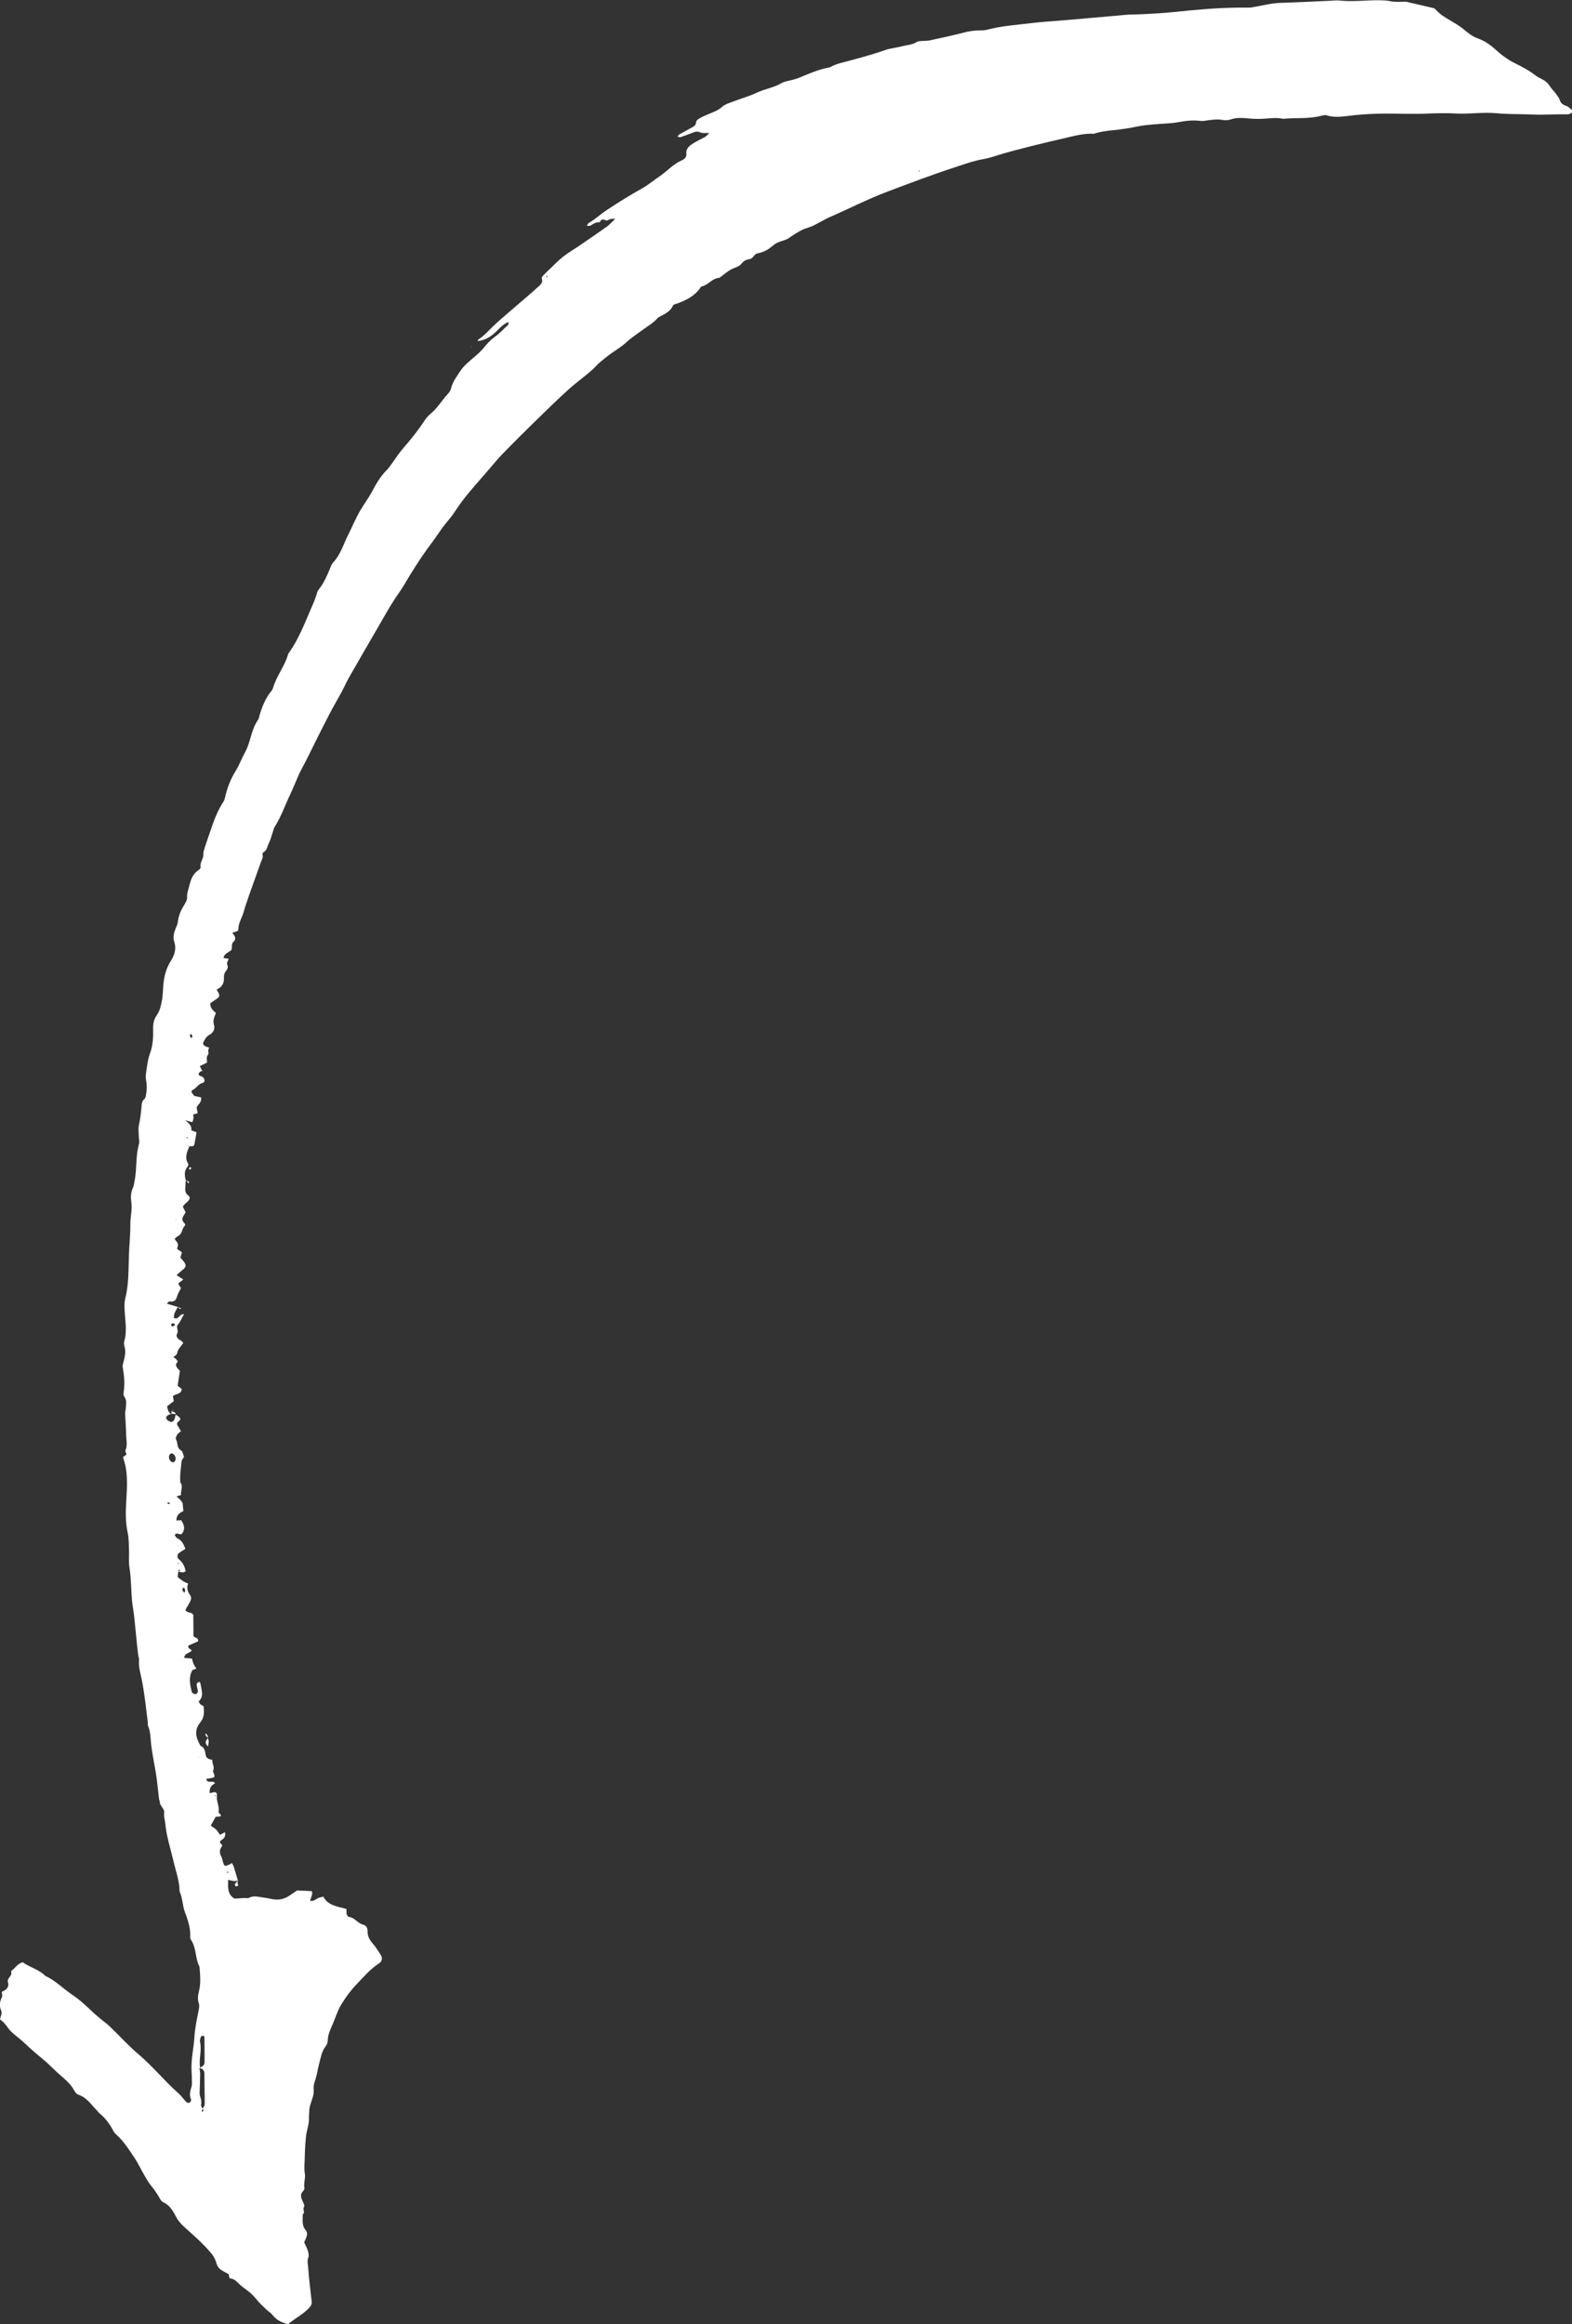 <?xml version="1.0" encoding="UTF-8"?><svg id="Layer_2" xmlns="http://www.w3.org/2000/svg" viewBox="0 0 366.53 541.77"><rect x="0" y="0" width="366.53" height="541.77" fill="#333333" stroke="none"/><defs><style>.cls-1{fill:#fff;}</style></defs><g id="Layer_3"><g><path class="cls-1" d="m55.55,438.33c-.31.06-.63.18-.93.16-.43-.03-.85-.17-1.43-.29-.04,1.73-.2,3.37,1.49,4.38.81-.06,1.41-.11,2.02-.14.47-.03,1.04.12,1.39-.07,1-.53,1.97-.23,2.95-.11.86.11,1.71.29,2.56.45,1.5.28,2.81-.07,3.99-.9.61-.43,1.25-.84,1.71-1.15,1.28.06,2.34.12,3.41.17.03.26.12.48.08.67-.13.53-.32,1.05-.49,1.59.76.14,1.21-.26,1.73-.57.36-.21.84-.26,1.36-.42,1.06,2.13,3.41,2.31,5.4,2.89,0,.48-.05.84.04,1.17.07.25.28.65.47.67,1.45.15,2.04,1.49,3.39,1.82.66.16,1.04.78,1.02,1.51-.04,1.01.34,1.89,1.06,2.71.77.88,1.38,1.87,2.02,2.84.42.64.31,1.48-.33,1.89-2.14,1.39-3.7,3.25-5.38,5.01-1.37,1.43-2.54,3.04-3.54,4.7-.85,1.41-1.31,2.99-1.96,4.5-.53,1.24-1.15,2.45-1.16,3.82,0,.47-.2,1-.5,1.38-.93,1.2-1.12,2.6-1.48,3.95-.26.95-.43,1.92-.65,2.88-.23,1.02-.77,2.06-.66,3.05.16,1.41-.44,2.59-.82,3.86-.22.73-.21,1.51-.26,2.27-.05.62.02,1.25-.08,1.86-.16,1.03-.51,2.05-.62,3.09-.17,1.67-.27,3.34-.3,5.02-.02,1.24-.19,2.46.03,3.72.19,1.08-.34,2.19-.1,3.32.05.22-.15.55-.33.74-.74.78-.46,1.54-.09,2.35.2.43.53,1.06.33,1.32-.45.59.38,1.27-.31,1.75.05,1.24-.27,2.54.67,3.64.45.52.39,1.04.21,1.59-.15.46-.37.9-.54,1.29.31.68.64,1.25.82,1.85.16.53.35,1.17.16,1.63-.33.78-.11,1.54-.06,2.26.18,2.7.54,5.4.84,8.1.05.51-.13.89-.51,1.32-1.44,1.6-3.45,2.57-5.02,3.91-1.55-.39-2.72-1.01-3.57-2.11-.4-.51-1.02-.88-1.5-1.34-.69-.66-1.42-1.31-2.02-2.04-.74-.92-1.54-1.77-2.54-2.48-.67-.49-1.36-.98-1.91-1.56-.58-.62-1.19-1.1-2.04-1.16-.08-.26-.13-.39-.17-.52-.05-.17-.03-.45-.15-.51-2.1-1.04-2.46-1.31-2.92-2.89-.23-.78-.65-1.41-1.17-2.03-1.79-2.13-3.93-3.99-6.03-5.88-.85-.76-1.57-1.53-2.08-2.51-.69-1.32-1.41-2.66-2.98-3.4-.26-.12-.5-.36-.63-.59-.64-1.1-1.29-2.18-2.15-3.18-.65-.76-1.12-1.65-1.62-2.5-.76-1.3-1.39-2.66-2.22-3.93-1.25-1.92-2.5-3.86-4.24-5.5-.27-.25-.57-.51-.72-.81-.83-1.6-1.84-3.07-3.34-4.26-.17-.14-.27-.35-.43-.5-1.41-1.36-2.36-3.12-4.51-3.83-.38-.13-.7-.58-.9-.94-.82-1.56-2.22-2.68-3.57-3.86-.95-.84-1.82-1.75-2.76-2.6-.94-.85-1.95-1.64-2.91-2.47-.95-.83-1.88-1.69-2.81-2.55-1.14-1.06-2.56-1.9-3.43-3.17-.52-.76-1.09-1.45-1.83-1.9.14-.77.54-1.48.31-1.98-.51-1.14-.41-2.13.13-3.21.17-.34,0-.82-.02-1.27,1.1-.45,1.79-1.14,1.43-2.3-.29-.91,1.08-1.39.75-2.32-.05-.13.17-.38.34-.51.74-.59,1.21-1.47,2.36-1.75,1.64,1.18,3.81,1.67,5.24,3.15,2.48,1.15,4.28,3.08,6.48,4.54,2.43,1.61,4.24,3.76,6.48,5.54.76.6,1.54,1.19,2.23,1.85,2.19,2.1,4.2,4.36,6.53,6.33,3.38,2.86,6.08,6.25,9.38,9.16.61.54,1.06,1.22,1.62,1.81.25.26.61.54,1,.29.2-.13.36-.54.27-.73-.43-.98-.21-1.88.1-2.85.21-.65.1-1.38.1-2.08,0-.56-.04-1.11-.07-1.67-.15-2.67.5-5.28.67-7.92.12-2.03.54-4.01.94-6,.12-.61.27-1.3.08-1.86-.34-1-.19-1.92.05-2.89.46-1.87.26-3.76.11-5.64-1.08-2.02-.65-4.42-2.05-6.38-.15-.21-.11-.55-.1-.82.06-1.97-.62-3.83-1.28-5.64-.56-1.55-.5-3.19-1.2-4.68-.02-2.47-.91-4.81-1.46-7.19-.67-2.87-1.61-5.69-1.88-8.63-.08-.83-.38-1.68-.27-2.49.15-1.04-.99-1.58-1-2.51,0-.27-.17-.54-.2-.82-.18-1.52-.32-3.04-.52-4.56-.37-2.84-1.07-5.64-1.35-8.5-.13-1.3-.13-2.65-.68-3.91-.13-.31-.04-.69-.08-1.04-.4-3.05-.7-6.11-1.26-9.13-.33-1.78-.96-3.52-.76-5.36.03-.27-.14-.54-.18-.82-.1-.76-.19-1.52-.27-2.28-.23-2.29-.44-4.58-.69-6.87-.14-1.31-.41-2.61-.52-3.92-.21-2.5-.17-5.01-.58-7.51-.21-1.29-.04-2.62-.1-3.93-.06-1.39-.02-2.81-.31-4.16-.53-2.43-.48-4.88-.34-7.3.08-1.31.16-2.62.17-3.94.02-2.16-.16-4.29-.92-6.31.17-.45,1.12-.47.66-1.16-.11-.16-.13-.42-.06-.6.49-1.17.14-2.36.13-3.54-.02-1.67-.17-3.34-.24-5.01-.01-.34.12-.69.14-1.04.06-.96.34-1.92-.34-2.84-.19-.26-.19-.69-.14-1.02.31-1.96.12-3.89-.22-5.83-.06-.33.03-.69.12-1.02.35-1.29.69-2.57.27-3.91-.12-.39-.12-.85,0-1.25.63-2.21.2-4.44.08-6.65-.06-1.06-.15-2.09.11-3.12.85-3.36.75-6.8.87-10.2.08-2.37.35-4.73.33-7.1-.02-1.8.51-3.57.21-5.41-.17-1.04-.07-2.23.44-3.3.18-.37.2-.81.29-1.21.63-2.94.24-5.98,1.08-8.91.15-.52-.04-1.11-.05-1.66-.01-.91-.16-1.84.03-2.71.29-1.37.48-2.75.59-4.13.06-.69.03-1.39.69-1.95.25-.21.31-.62.37-.96.2-1.09.25-2.18.04-3.28-.1-.54-.14-1.12-.05-1.66.25-1.57.38-3.2.93-4.69.7-1.91.79-3.8.74-5.77-.03-1.05.12-2.15.86-3.18.65-.91.93-2.07,1.15-3.16.25-1.23.27-2.49.36-3.74.16-2.04.64-3.99,1.79-5.8.86-1.36,1.3-2.84.76-4.43-.36-1.05-.06-2.07.32-3.08.17-.46.45-.91.5-1.37.14-1.35.59-2.59,1.31-3.78.4-.67.91-1.43.87-2.13-.06-1.03.35-1.94.57-2.87.31-1.28.78-2.58,2.08-3.45.24-.16.54-.48.5-.68-.21-1.09.69-1.98.65-3.04-.02-.54.18-1.1.35-1.63.34-1.07.72-2.13,1.08-3.19.85-2.54,1.71-5.08,3.23-7.39.23-.35.34-.78.43-1.19.5-2.13,1.27-4.15,2.47-6.07.83-1.33,1.34-2.82,2.11-4.19,1.38-2.45,1.41-5.3,3.08-7.66.2-.28.23-.67.33-1,.59-2.03,1.36-3.98,2.77-5.71.18-.22.32-.49.4-.76.78-2.72,2.73-5.03,3.48-7.76.05-.2.21-.38.33-.55,2.06-2.94,3.33-6.17,4.71-9.38.65-1.5,1.34-2.97,1.76-4.54.09-.33.31-.64.54-.92,1.06-1.34,1.68-2.85,2.33-4.35.25-.58.43-1.24.86-1.71,1.76-1.88,2.39-4.24,3.47-6.38,1-1.97,1.81-4.02,2.97-5.94.82-1.36,1.77-2.65,2.53-4.03.99-1.82,1.95-3.64,3.51-5.17.47-.46.83-1.02,1.22-1.55.86-1.17,1.62-2.41,2.59-3.51,1.84-2.11,3.57-4.27,5.07-6.57.35-.54.8-1.05,1.32-1.48,1.69-1.39,2.7-3.23,4.16-4.77.34-.36.57-.86.69-1.32.37-1.45,1.31-2.66,2.12-3.91.38-.6.9-1.15,1.43-1.66,1.28-1.22,2.79-2.26,3.92-3.62.79-.95,1.62-1.93,2.65-2.65,1.2-.84,2.09-1.9,3.16-2.82.11-.09.04-.35.06-.67-1.24.5-1.99,1.36-2.73,2.11-1.23,1.24-2.6,2.12-4.47,2.34.06-.12.08-.3.19-.37,1.3-.83,2.25-1.95,3.32-2.98,1.49-1.44,3.11-2.78,4.69-4.15,1.81-1.57,3.66-3.1,5.43-4.71.72-.66,1.77-1.25,1.32-2.46-.07-.18.24-.5.44-.71.51-.53,1.04-1.04,1.58-1.55.97-.92,1.88-1.89,2.94-2.72,1.11-.88,2.37-1.61,3.56-2.42,2.24-1.53,4.49-3.05,6.69-4.62.64-.46,1.15-1.07,1.93-1.82-.55.02-.83,0-1.08.05-.37.09-.83.44-1.05.34-.71-.32-1.18-.34-1.45.41-.85-.05-1.48.32-2.11.77-.16.12-.5.04-.95.06.26-.36.34-.59.52-.69,1.48-.83,2.66-1.99,4.04-2.9,2.72-1.8,5.5-3.54,8.37-5.14,1.48-.83,2.71-1.89,4.08-2.82,1.75-1.18,3.09-2.79,5.12-3.69.67-.29,1.19-.8,1.1-1.5-.16-1.27.73-1.94,1.72-2.55.84-.52,1.77-.93,2.64-1.42.3-.17.51-.45,1-.9-.95-.05-1.63.07-2.1-.15-.68-.32-1.19-.18-1.79.06-.94.37-1.89.72-2.85,1.05-.16.05-.39-.07-.7-.13.21-.24.3-.44.48-.54.99-.56,2.01-1.1,3.01-1.66.48-.27.85-.57.85-1.16,0-.27.33-.62.62-.79.65-.39,1.35-.73,2.07-1.02,1.22-.49,2.44-.92,3.44-1.81.64-.57,1.62-.86,2.48-1.19,1.82-.7,3.74-1.21,5.47-2.04,1.88-.9,4.03-1.19,5.83-2.25.76-.45,1.79-.55,2.69-.81.45-.13.91-.24,1.34-.42,2.29-.95,4.54-1.97,7.06-2.42.37-.07.69-.33,1.05-.47.5-.2,1.01-.41,1.54-.55,3.49-.92,6.98-1.82,10.37-3,.29-.1.58-.23.89-.29,1.07-.23,2.17-.38,3.23-.66,1.11-.3,2.32-.3,3.34-.97.4-.26,1.07-.21,1.62-.27.47-.05.96,0,1.41-.11,2.68-.59,5.38-1.15,8.03-1.84,1.23-.33,2.47-.49,3.72-.49.65,0,1.25-.05,1.85-.21,3.36-.87,6.85-1.09,10.3-1.51,2.58-.32,5.19-.44,7.79-.67,4.18-.36,8.36-.73,12.54-1.1.86-.08,1.72-.18,2.58-.2,2.21-.04,4.42-.16,6.61-.3,2.36-.15,4.73-.41,7.09-.65,4.65-.46,9.31-.73,13.99-.68.46,0,.93-.11,1.39-.19,2.01-.35,3.98-.87,6.07-.92,3.8-.1,7.59-.32,11.39-.48.71-.03,1.44-.14,2.14-.06,2.94.32,5.86-.05,8.79-.06,1.1,0,2.18,0,3.29.24,1.13.23,2.35.08,3.53.11.23,0,.46.1.69.15,2.06.48,4.11.96,5.89,1.37.71.66,1.19,1.22,1.79,1.63,1.13.76,2.35,1.43,3.51,2.16.57.36,1.13.75,1.63,1.18.97.83,1.99,1.61,3.25,2.07,1.61.58,2.89,1.49,4.11,2.6,1.36,1.24,2.91,2.39,4.61,3.22,1.65.81,3.23,1.65,4.64,2.75.41.32.89.59,1.38.82.86.41,1.55.94,2.02,1.72.33.55.84,1.02,1.23,1.54.38.52.85,1.04,1.04,1.61.25.76.7,1.19,1.53,1.45.41.13.77.44,1.1.72.3.26.43.64.11.93-.19.18-.54.31-.81.31-2.91-.04-5.82.19-8.74.04-1.81-.09-3.64-.06-5.45-.13-1.58-.06-3.16-.26-4.73-.25-2.36,0-4.74.29-7.09.16-2.38-.13-4.73-.07-7.11.03-3.23.14-6.48-.04-9.72-.01-2.28.02-4.55.13-6.83.36-2.17.21-4.38.74-6.59.04-.34-.11-.79-.01-1.16.09-2.94.79-5.99.43-8.97.72-1.58-.35-3.16-.09-4.74,0-1.03.06-2.03.02-3.05-.06-1.47-.12-2.99-.31-4.47.22-.56.2-1.28.22-1.87.11-1.13-.21-2.2-.07-3.3.07-.63.08-1.28.23-1.89.15-1.76-.23-3.44-.01-5.17.31-1.76.32-3.6.31-5.4.48-1.33.13-2.68.22-3.98.49-1.93.41-3.87.71-5.83.9-1.49.15-2.98.33-4.39.82-2.43-.14-4.7.53-7,1.06-5.06,1.17-10.12,2.36-15.08,3.83-1.2.36-2.39.79-3.63,1-2.43.42-4.7,1.27-6.99,2.01-5.2,1.7-10.29,3.64-15.39,5.56-4.75,1.78-9.17,4.1-13.8,6.08-.5.21-.95.51-1.43.75-1.1.55-2.15,1.25-3.34,1.59-1.48.42-2.64,1.2-3.84,1.98-.38.25-.74.56-1.16.74-.77.33-1.65.5-2.37.89-.79.44-1.4,1.12-2.19,1.57-.65.37-1.41.67-2.16.8-.92.17-1,1.08-1.77,1.32-.15.05-.31.06-.46.09-.65.13-1.16.45-1.52.94-.61.82-1.69.98-2.55,1.45-.92.5-1.7,1.23-2.55,1.84-.11.08-.3.1-.45.12-1.54.26-2.32,1.68-3.84,1.98-.17.03-.27.32-.4.49-1.24,1.72-3.14,2.69-5.18,3.45-.44.16-.94.2-1.13.62-.51,1.12-1.57,1.72-2.68,2.29-.34.17-.71.35-.94.61-.93,1.07-2.22,1.78-3.36,2.63-1.26.94-2.62,1.8-3.75,2.85-1.47,1.37-3.31,2.32-4.86,3.6-.8.67-1.64,1.28-2.34,2.05-.49.54-1.05,1.04-1.62,1.52-1.66,1.38-3.43,2.68-5.01,4.13-2.72,2.49-5.35,5.06-7.97,7.63-2.38,2.32-4.74,4.67-7.05,7.05-1.13,1.16-2.16,2.41-3.21,3.64-2.37,2.78-4.89,5.47-7,8.43-.75,1.05-1.39,2.17-2.25,3.17-.62.72-1.21,1.47-1.77,2.23-.86,1.18-1.65,2.4-2.52,3.56-2.37,3.15-4.44,6.46-6.42,9.8-.59.99-1.27,1.91-1.91,2.87-1.36,2.05-2.53,4.19-3.76,6.3-2.35,4.05-4.7,8.09-7.02,12.16-.67,1.18-1.21,2.43-1.86,3.62-.88,1.64-1.84,3.24-2.7,4.89-1.06,2.02-2.07,4.07-3.1,6.11-1.09,2.17-2.12,4.37-3.29,6.51-1.06,1.95-1.76,4.02-2.71,6-1.27,2.63-2.18,5.4-3.8,7.9-.08.12-.09.26-.14.4-.38,1.13-.66,2.31-1.19,3.38-.33.67-.35,1.52-1.18,1.98-.15.09-.3.38-.25.52.24.68-.16,1.23-.37,1.82-.37,1.07-.77,2.13-1.14,3.19-.98,2.79-2.06,5.57-2.87,8.4-.38,1.34-1.23,2.56-1.24,3.98,0,.82-1,.47-1.4.98.6.58,1.02,1.29.28,1.98-.65.6-.21,1.36-.55,1.97-.66.55-1.67.82-1.79,1.83.47.07.82.12,1.19.17-.1.54-.6.95-.25,1.57.16.29-.03.87-.28,1.17-.46.54-.59,1.05-.56,1.73.05,1.14-.39,2.16-1.69,2.69.08.16.14.29.21.41.6,1.06.54,1.29-.4,1.9-.49.32-.96.68-1.31.93-.04,1.12.69,1.69,1.32,2.25-.41.95-.76,1.79-.46,2.73.31,1-.16,1.86-1.07,2.36-.75.41-1.01,1.03-1.35,1.62-.23.39-.05.83.46,1.06.27.12.57.21.89.32-.55.55-.02,1.26-.29,1.59-.51.62-.24,1.19-.25,1.86-.5.25-1.03.51-1.69.84.21.43.4.79.58,1.15l-.02-.08c-.25.16-.57.27-.72.48-.26.38-.05.66.51.82.78.22,1.06,1.35.33,1.53-1.17.3-1.49,1.37-2.5,1.73-.08.03-.07.25-.12.44.23.31.49.65.65.87.64.14,1.14.25,1.58.35.22,1.07-.65,1.61-1.03,2.29.08.51.16.97.23,1.42-.41.1-.7.17-1.04.25.03.32.11.6.08.87-.04.31-.16.62-.25.94-.54-.13-.93-.23-1.78-.44q1.77,1.1,1.51,2.34c.42.15.83.31,1.24.46-.18.98-.33,1.87-.5,2.75-.1.47-.38.58-1.21.49-.14-.08-.27-.16-.41-.24.02.05.03.12.06.13.12.05.25.08.39.11-.56,1.32-1.19,2.63-.3,4.05.11.17.02.55-.14.73-.85,1.01-.69,2.09-.39,3.2l-.02-.02c-.04.55-.09,1.11-.11,1.66-.03.67-.08,1.26.66,1.84.68.52.35,1.12-.58,1.85-.28.22-.47.53-.66.77.25.52.47.96.66,1.36-.55.86-1.24,1.61-.27,2.51.13.12.2.5.1.58-.8.69-.53,1.91-1.64,2.44-.31.15-.53.44-.77.64.32.48.68.81.76,1.18.08.38-.11.8-.18,1.16.44.3.79.55,1.11.77-.13.51-.22.9-.32,1.26.24.28.44.5.62.72.85,1.04.79,1.44-.28,2.27-.39.31-.75.64-1.25,1.07.63.41,1.1.73,1.58,1.05-1.49,1.09-1.34.75-.54,1.98-.32.66-.72,1.26-.91,1.91-.25.87-.63,1.41-1.78,1.2-.14-.03-.36.3-.61.53.99.29,1.79.53,2.59.77v-.04c-.28.5-.6.98-.8,1.5-.14.36-.12.76-.17,1.1,1.26.5,1.25-1.01,2.39-.87-.17.3-.29.52-.41.73-.32.55-.56,1.17-.99,1.65-.6.67.19,1.34-.17,2.02-.4.73-.04,1.33.8,1.72.24.11.38.38.58.59-.44.6-.85,1.09-1.18,1.62-.18.3-.16.69-.34.98-.17.26-.5.45-.81.71.29.18.51.27.64.42.18.19.46.57.39.64-.89.94.01,1.5.52,2.13-.18,1.16-.35,2.31-.53,3.47.32.25.66.51.93.72.02,1.3-1.37,1.07-2.03,1.71.06.35.14.73.21,1.15-.53.4-1.06.8-1.55,1.18.08.8.29,1.45.97,1.9l-.03-.09c-.15.04-.31.07-.45.13-.86.4-.98.89-.31,1.4.22.17.54.26.77.36,1.03-.34.76-1.2,1.09-1.78l-.05.03c.34.27.8.48,1,.81.39.65-.86.75-.67,1.55.23.39.56.94.9,1.52-.32.28-.69.48-.86.76-.2.35-.48.89-.31,1.14.53.81.06,1.93,1.2,2.58.42.24.46.99.68,1.51l-.3-.27c.11.07.22.15.33.22-.21.37-.57.73-.61,1.11-.15,1.63-.43,3.26-.28,4.91.79.95-.02,1.95.18,2.9-.38.12-.69.22-1.09.34q1.08.82,1.46,1.61c-.17-.07-.33-.13-.5-.2.17.07.33.14.5.21.06.6.11,1.2.16,1.8q-1.74.74-1.6,2.22c.37-.04.73-.07,1.07-.11.71,1.03,1.01,2.05.27,3.07-.48.66-1.25-.45-1.76.38.17.23.29.64.58.77,1.18.51,1.5,1.49,1.92,2.46-.56.37-1.18.69-1.66,1.13-.21.19-.24.66-.14.94.11.31.48.54.74.8q.83.87,1.11,2.37c-.58.45-1.19.14-1.8.06.14-.05.31-.08.42-.16.05-.04-.03-.2-.06-.3-.07.02-.18.03-.19.07-.04.13-.05.26-.09.4-.06.41-.1.82-.14,1.28.75.58,1.45,1.2,2.44,1.49-.34.92-.2,1.8.39,2.61.39.53.37,1.05.08,1.59-.17.31-.33.63-.52.94-.82,1.29-.81,1.3.83,1.78.13.04.21.19.43.39,0,1.55.02,3.21.03,4.94.19.43,1.24.32,1.07,1.24-.73.33-1.55.69-2.26,1-.19.76.66.74.77,1.19-.51.57-1.67.57-1.73,1.67.6.05,1.19.1,1.8.16.14.48.22.9.39,1.28.16.36.41.68.64,1.05-.43.16-.71.27-.93.36-.94,1.7-.54,3.4-.14,5.09.05.21.42.41.68.51.28.1.79-.36.75-.68-.06-.48-.23-.95-.28-1.43-.04-.36.1-.68.74-.74.07.24.18.48.21.74.16,1.27.78,2.58-.44,3.74-.09.08.13.5.31.69.19.2.5.31.76.46.21,1.38.18,2.7-.77,3.85-1.52,1.83-.95,3.62.08,5.42,1.04.43,1.04,1.34,1.2,2.14.15.75.71,1,1.55,1.12-.11.88.66,1.72.14,2.64-.04.08.11.23.15.36.35,1.07.35,1.07-.6,1.26-.36.07-.73.12-1.11.19.21,1.28,1.73.14,2.03,1.05q-1.43.69-1.21,2.29c.31-.08.58-.17.87-.22.69-.14.81.25.83.72-.18,0-.37,0-.55,0,.01.07.03.13.04.2.16-.09.33-.19.49-.28-.23,1.34.63,2.61.38,3.96-.04.19.36.43.52.67.05.08-.02.22-.03.34-.4.04-.78.07-1.17.11-.38.68-.75,1.34-1.15,2.05.51.37.98.64,1.33.99.33.34.55.77.82,1.15.42-.22.74-.38,1.17-.61.26,1.03-.32,1.55-1.06,2.01-.09.06-.07.25-.11.38.18.22.37.45.58.71-.64.79-.81,1.63-.28,2.53.14.24.2.53.27.8.43,1.7.47,1.72,2.25.76.15.33.33.63.43.95.34,1.07.64,2.14.96,3.21l.02-.02Zm-8.49,53.61c-.03.11.04.24.07.37.12-.14.27-.26.34-.42.02-.06-.17-.18-.26-.28.18-.36.52-.73.52-1.09.01-2.4-.07-4.8-.07-7.2,0-.77-.46-1.11-1.21-1.27.64-.29,1.26-.6,1.25-1.36-.01-1.94,0-3.87-.03-5.81,0-.11-.15-.21-.28-.38-.18.08-.49.13-.53.25-.14.39-.31.83-.22,1.21.45,1.98-.3,3.96,0,5.94,0,.05-.09.11-.14.16.04.47.17.94.17,1.41-.02,1.46-.1,2.92-.13,4.38,0,.34.07.69.18,1.01.22.61.3,1.2.16,1.85-.06.27.26.6.4.91-.08.11-.19.22-.22.34Zm-6.82-153.11c-.12-.07-.51,0-.59.1-.51.66-.23,1.63.54,1.93.11.04.28-.03.43-.06.56-.56.41-1.49-.38-1.98Zm4.66-97.14c-.07-.23-.19-.46-.3-.68-.11.07-.33.15-.32.22.02.23.11.46.19.74.23-.15.44-.24.43-.28Zm-2.39,128.86c.05.23.23.43.37.64.02.02.19,0,.2-.01.04-.19.12-.39.09-.58-.03-.18-.19-.33-.35-.59-.14.24-.34.41-.31.55Zm-1.68-61.69s-.11-.26-.21-.31c-.32-.14-.62-.07-.74.24-.03.08.14.22.3.46.23-.13.46-.24.66-.39Zm-1.73,41.67c.15.05.33.03.5.04-.05-.11-.07-.26-.17-.33-.08-.06-.24-.03-.36-.03,0,.11-.02.31.03.32Zm2.52,14.07l.07-.25c-.06,0-.15-.03-.18,0-.04.03-.03.1-.04.16.05.03.09.06.14.09Zm1.9-99.31c.12,0,.24,0,.35-.02-.08-.07-.14-.16-.23-.21-.02-.02-.11.05-.17.08.02.05.03.15.05.15Zm9.64,171.3c.01-.06.05-.12.04-.17-.01-.05-.07-.1-.1-.15-.09.06-.17.12-.26.19.11.05.21.09.32.13ZM214.18,39.75s-.04.1-.05.16l.3.05c-.02-.06-.04-.12-.05-.17-.07-.01-.14-.05-.2-.03ZM40.84,284.22l.11.14.08-.12h-.19Zm1.8,102.72l-.09-.11-.06.1h.15Zm3.73,22.72l-.09-.1-.05.1h.15ZM127.44,64.62c.07-.01.18-.01.19-.04.03-.1.03-.21.04-.32-.07,0-.14.02-.2.03,0,.11-.02.22-.03.33Z"/><path class="cls-1" d="m48.51,405.16q-1.09,1,.03,1.96c0-.71.33-1.32-.12-1.94l.09-.02Z"/><path class="cls-1" d="m55.55,438.33c-.16.15-.33.29-.46.46-.2.27-.56.53-.14.88.05.04.14.06.2.05.63-.14.3-.48.23-.79-.04-.18.07-.37.13-.57.01,0,.03-.03.03-.03Z"/><path class="cls-1" d="m48.42,405.18c.02-.13.09-.28.05-.39-.1-.23-.2-.5-.41-.63-.29-.18-.24.28.16.7.1.1.19.2.29.31,0,0-.09.02-.09.02Z"/><path class="cls-1" d="m43.32,275.08c.22.26.44.52.67.79.14-.41.14-.41-.26-.56-.13-.05-.25-.12-.38-.2,0-.01-.03-.04-.03-.04Z"/><path class="cls-1" d="m44.61,272.1c-.21.02-.38,0-.44.06-.08.09-.13.25-.09.36.02.06.23.08.35.12.06-.17.11-.34.18-.54Z"/><path class="cls-1" d="m40.97,329.67c-.04-.56-.59-.54-.99-.69v-.02c-.01.22-.02.45-.02.67,0,0-.03-.09-.03-.09.37.04.73.07,1.1.11l-.05.03Z"/><path class="cls-1" d="m41.49,304.56c.16.27.21.64.82.53-.32-.18-.56-.32-.81-.47,0-.01-.01-.05-.01-.05Z"/><path class="cls-1" d="m39.98,328.97c.11-.07.22-.14.33-.22.06-.04.11-.08.17-.12-.07.02-.16.03-.22.07-.1.07-.19.16-.29.24,0,0,0,.02,0,.02Z"/><path class="cls-1" d="m47.14,249.55l.44-.02c-.14.03-.28.06-.42.09,0,0-.02-.08-.02-.08Z"/><polygon class="cls-1" points="109.92 80.74 109.78 80.84 109.91 80.9 109.92 80.74"/></g></g></svg>